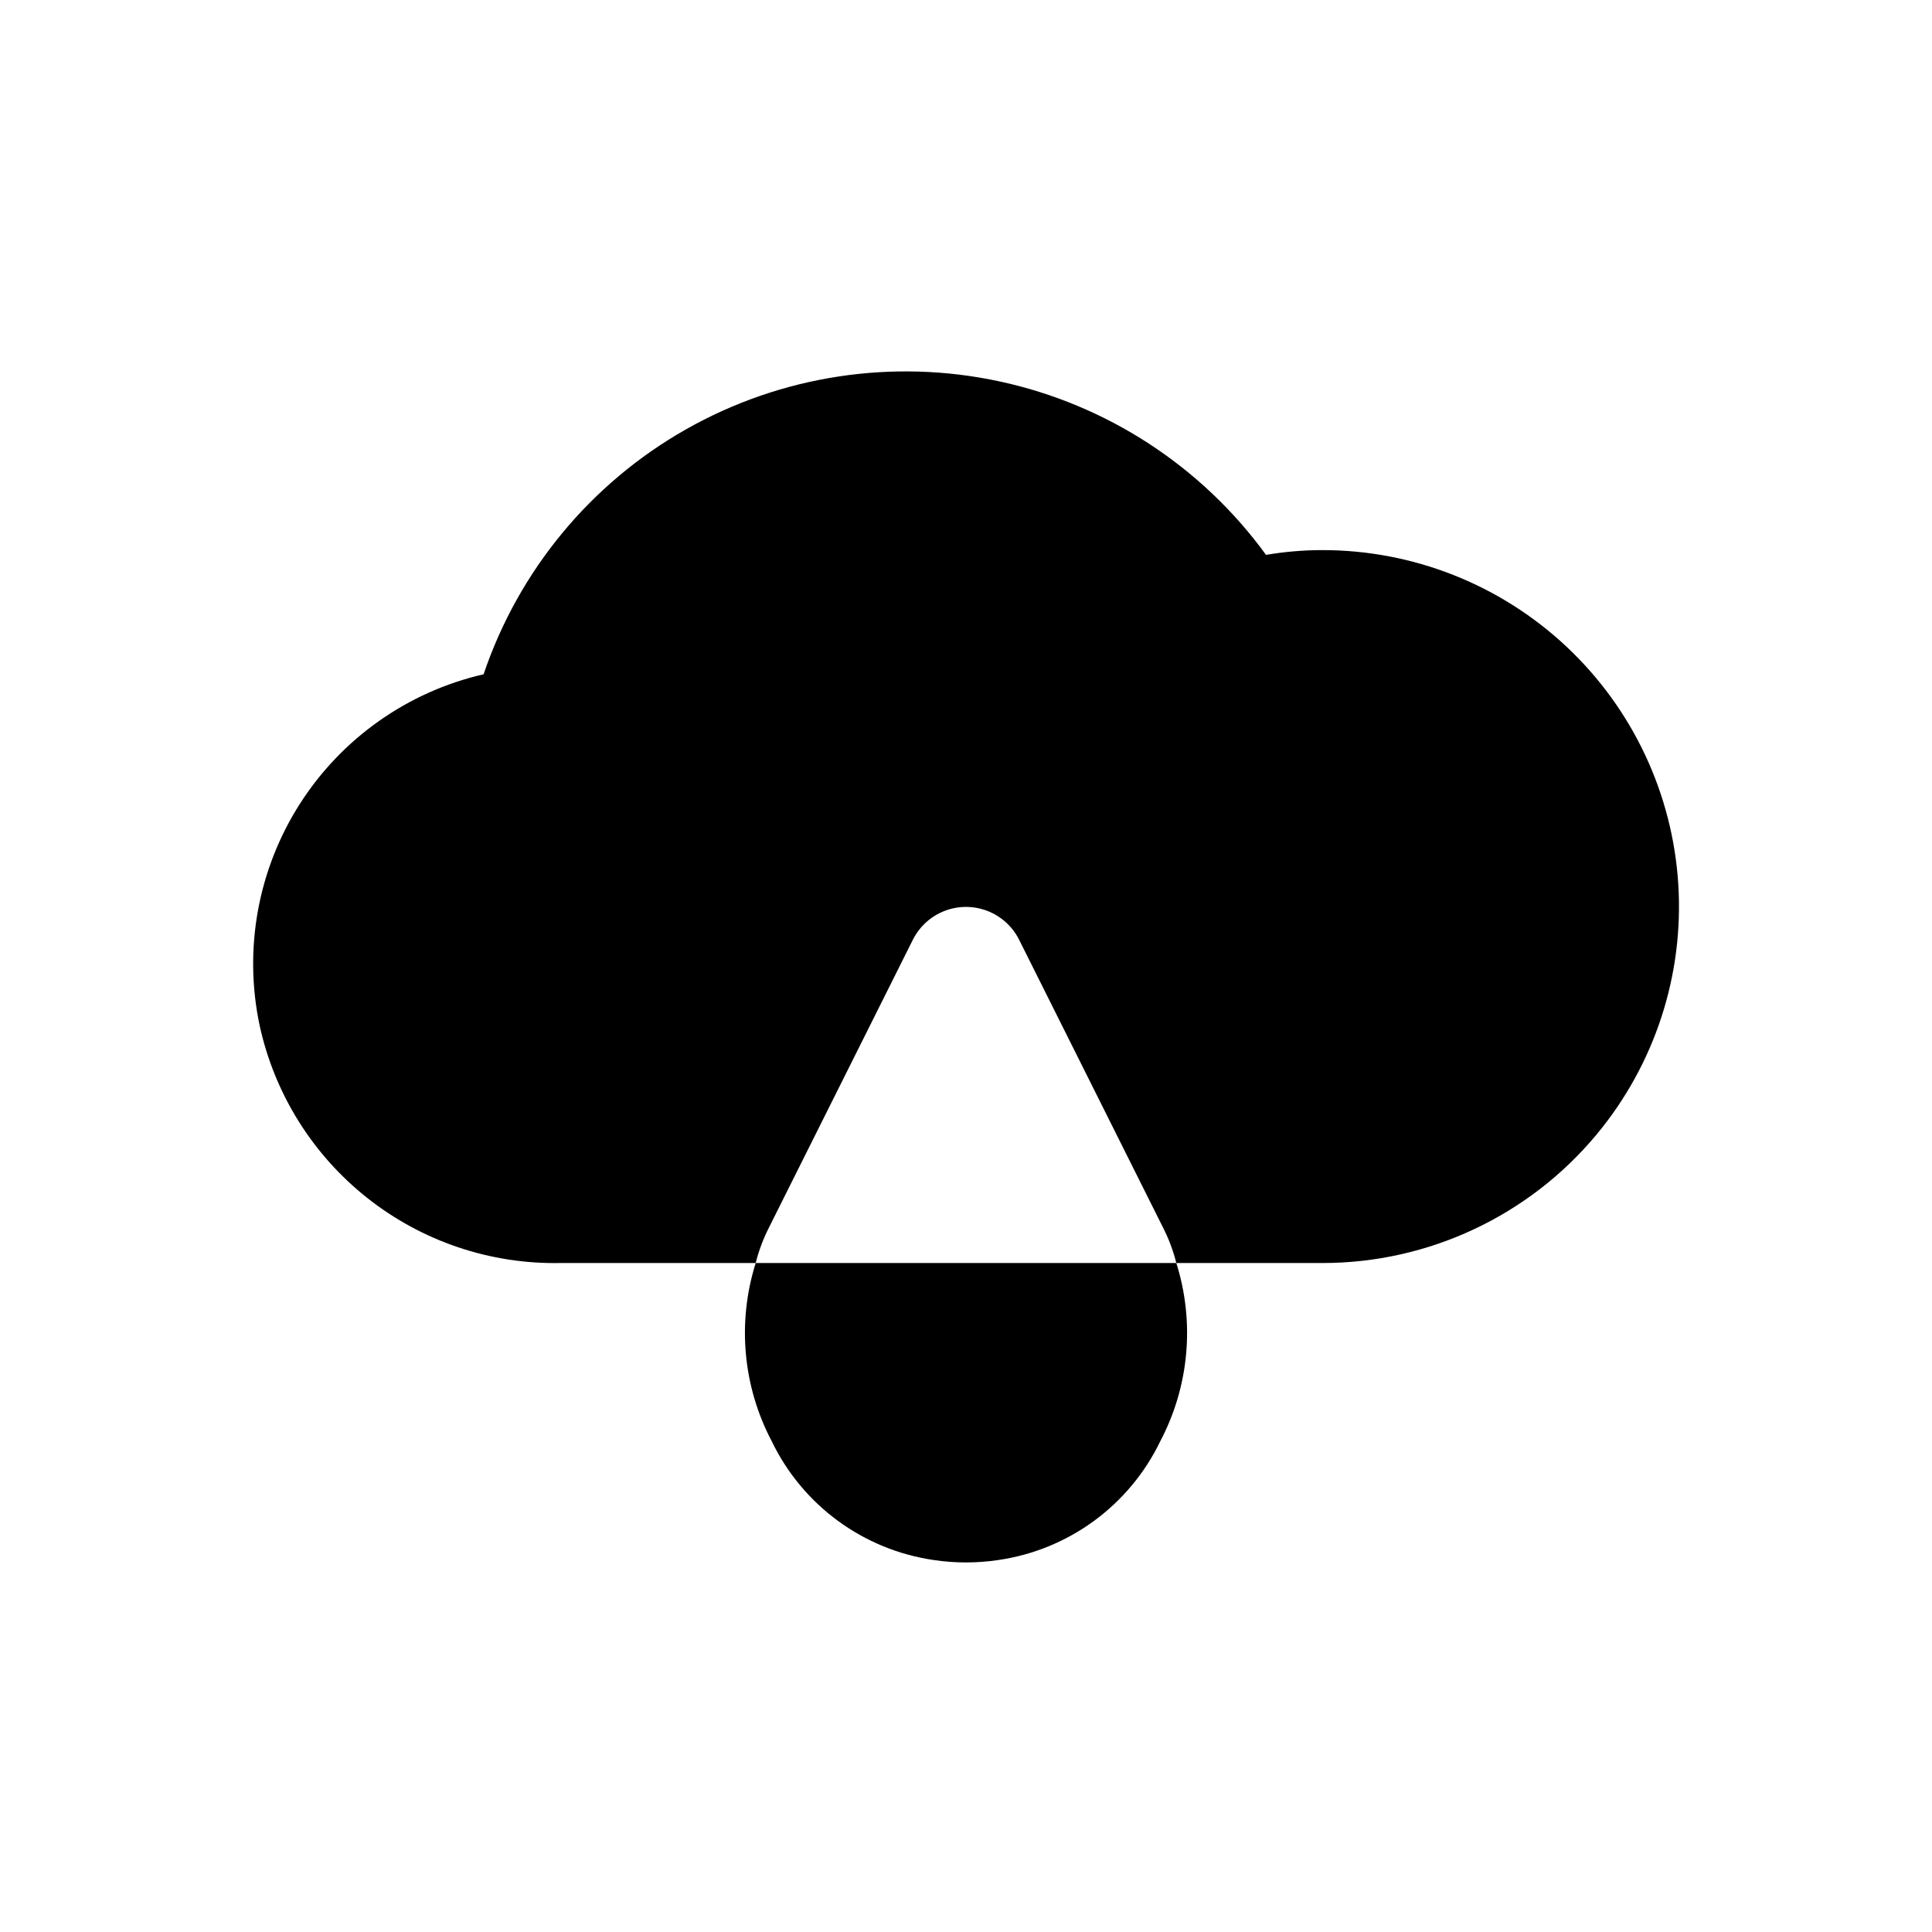 <?xml version="1.0" encoding="UTF-8"?>
<!-- Uploaded to: SVG Repo, www.svgrepo.com, Generator: SVG Repo Mixer Tools -->
<svg fill="#000000" width="800px" height="800px" version="1.1" viewBox="144 144 512 512" xmlns="http://www.w3.org/2000/svg">
 <path d="m567.2 444.55c-17.949 21.648-44.613 34.172-72.738 34.164h-38.727c-0.832-3.332-2.047-6.555-3.625-9.605l-38.102-76.203 0.004 0.004c-1.77-3.457-4.758-6.137-8.383-7.523-3.625-1.391-7.637-1.391-11.262 0-3.625 1.387-6.609 4.066-8.383 7.523l-38.102 76.203 0.004-0.004c-1.574 3.051-2.789 6.273-3.621 9.605h-51.801c-18.516 0.352-36.578-5.738-51.109-17.223-14.527-11.484-24.621-27.656-28.555-45.754-4.281-20.195-0.461-41.262 10.641-58.668 11.102-17.402 28.598-29.75 48.715-34.379 9.293-27.484 28.375-50.586 53.609-64.895 25.238-14.312 54.859-18.832 83.215-12.699 28.355 6.133 53.461 22.488 70.527 45.949 4.941-0.836 9.941-1.258 14.953-1.262 24.043-0.004 47.184 9.156 64.707 25.617 17.52 16.465 28.105 38.988 29.598 62.984 1.496 23.996-6.219 47.656-21.566 66.164zm-111.46 34.164h-111.47c-4.949 15.68-3.418 32.688 4.25 47.23 8.191 16.996 24.305 28.801 42.98 31.488 5.637 0.84 11.367 0.84 17.004 0 18.676-2.688 34.789-14.492 42.98-31.488 7.668-14.543 9.199-31.551 4.254-47.23z"/>
</svg>